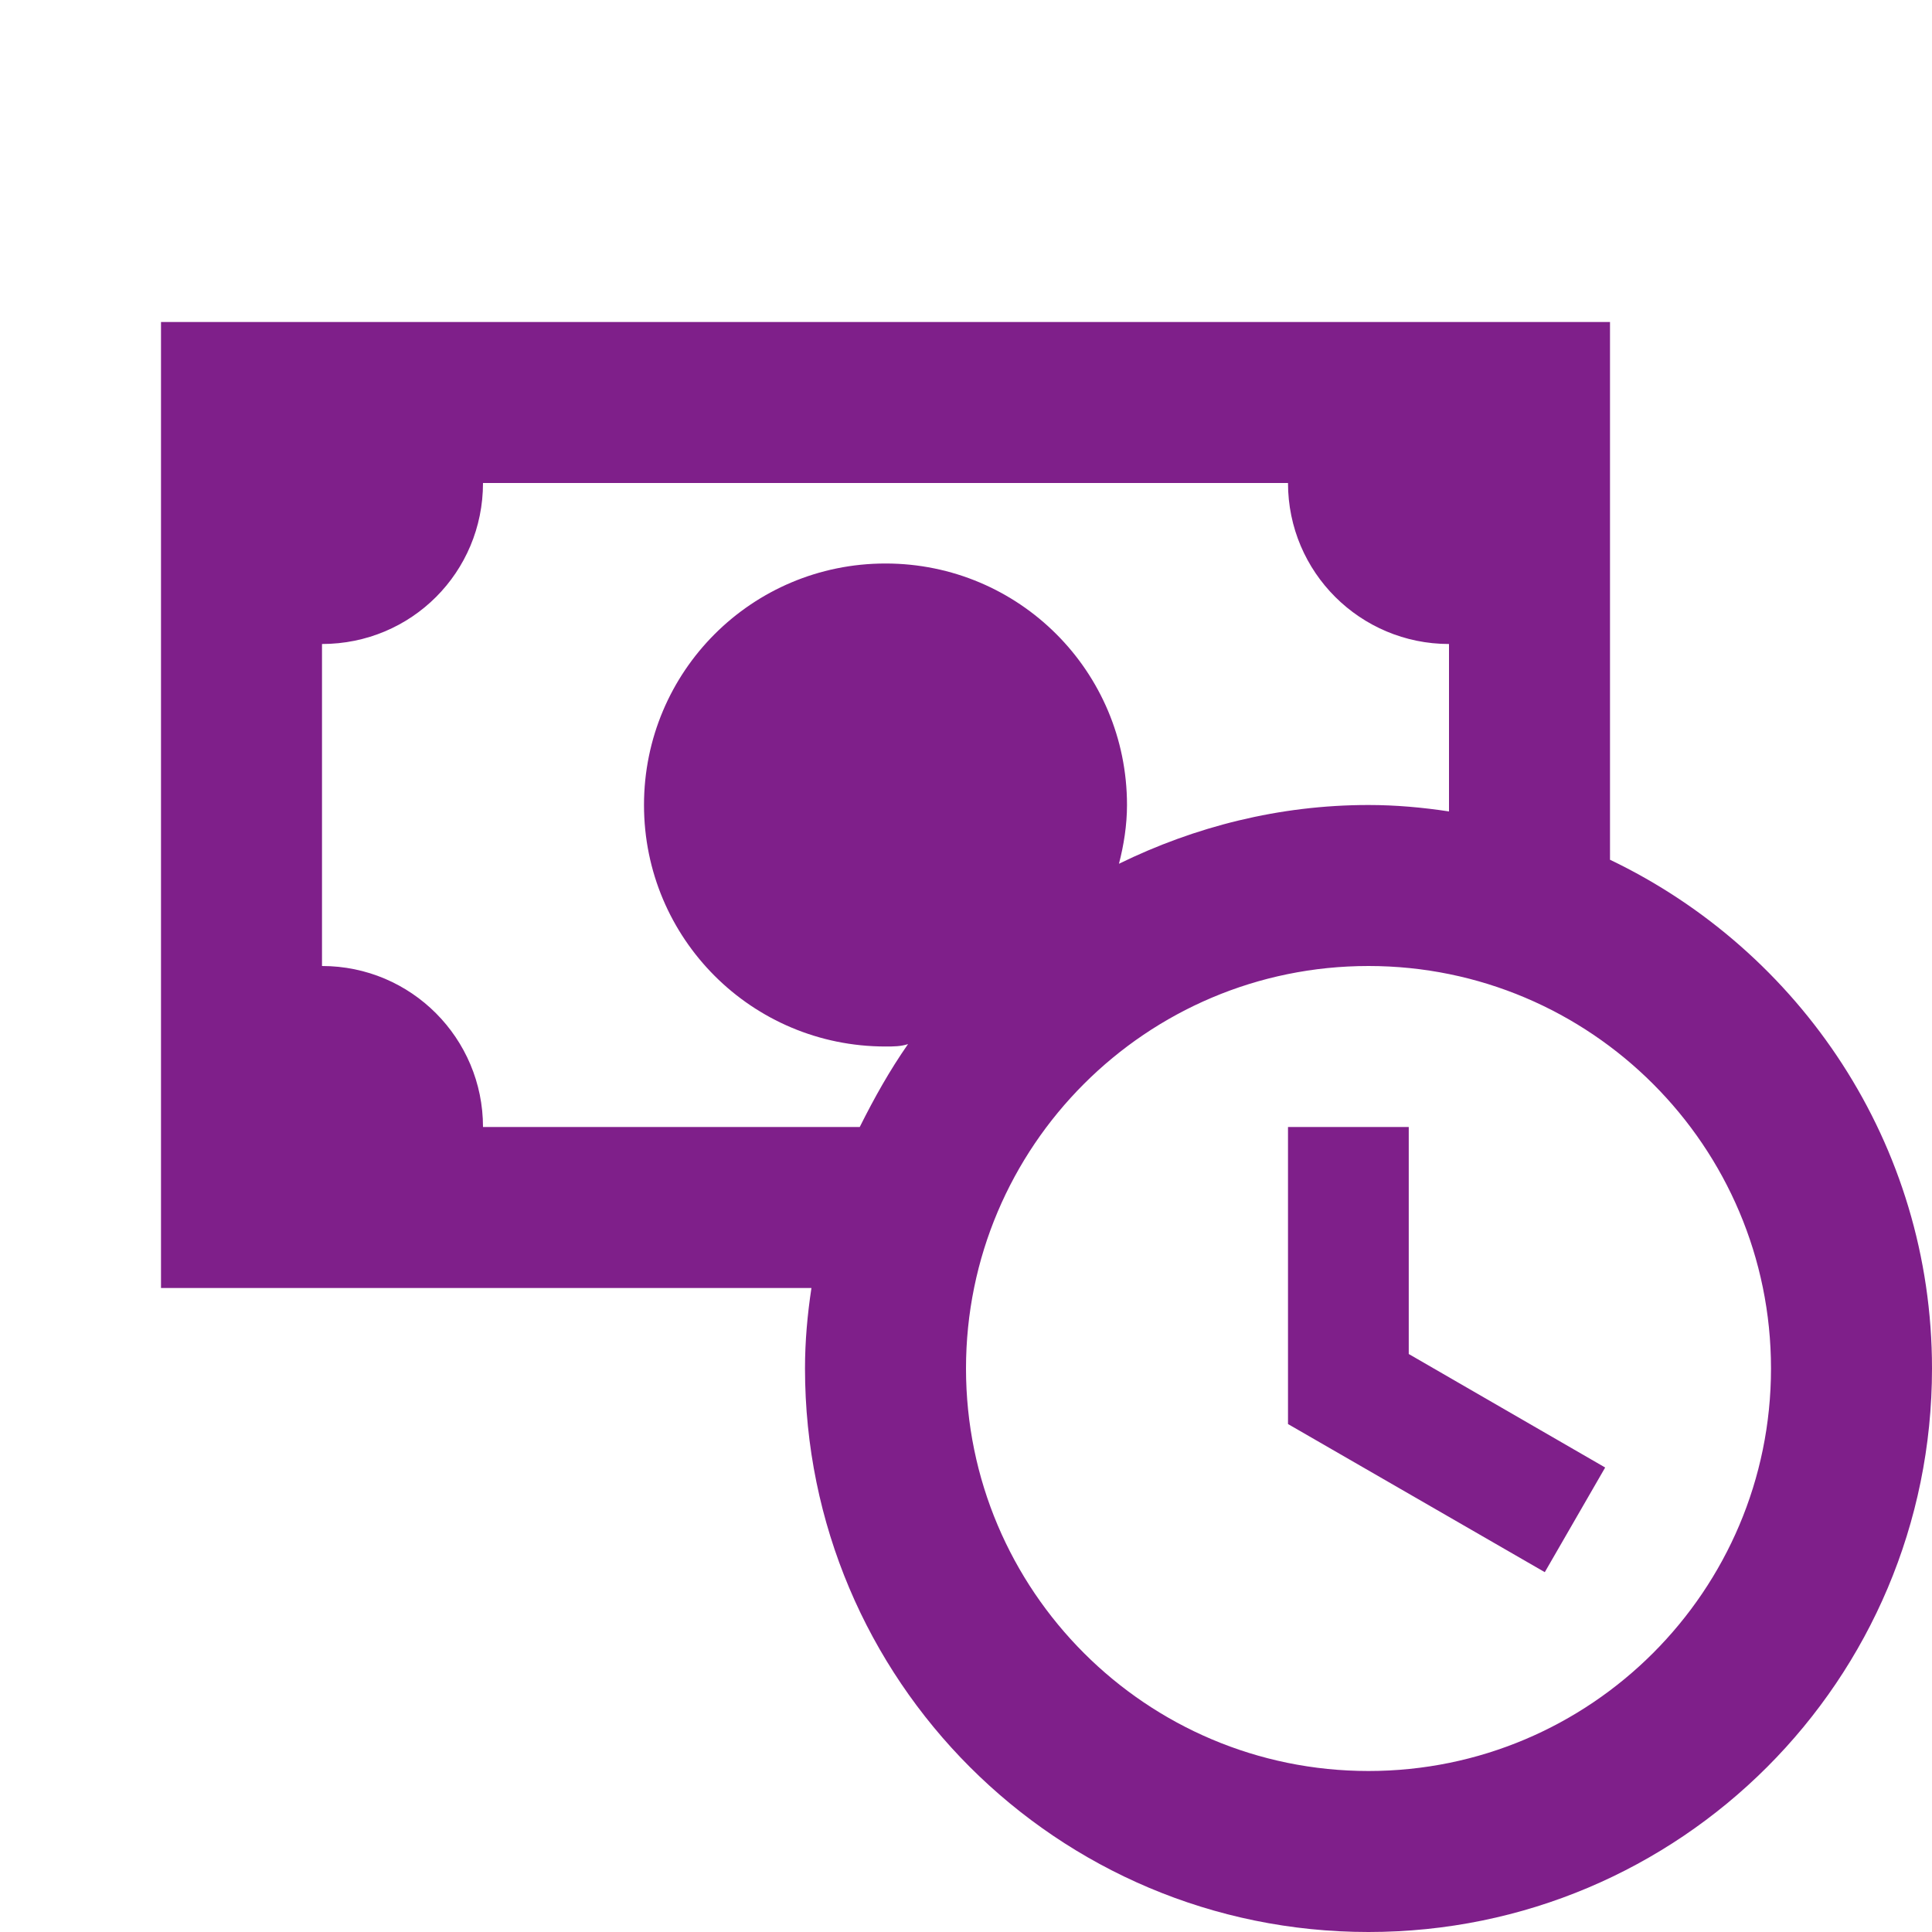 <svg width="36" height="36" viewBox="0 0 36 36" fill="none" xmlns="http://www.w3.org/2000/svg">
<g clip-path="url(#clip0_28_3)">
<path d="M26.25 25.23L29.91 27.345L28.785 29.295L24 26.535V21H26.25V25.23ZM36 25.5C36 31.305 31.305 36 25.5 36C19.695 36 15 31.305 15 25.5C15 24.99 15.045 24.495 15.12 24H3V6H30V16.02C33.54 17.715 36 21.315 36 25.5ZM16.02 21C16.29 20.46 16.575 19.95 16.92 19.455C16.785 19.5 16.65 19.5 16.5 19.5C14.01 19.5 12 17.49 12 15C12 12.51 14.01 10.5 16.5 10.5C18.99 10.5 21 12.51 21 15C21 15.375 20.94 15.75 20.85 16.095C22.26 15.405 23.835 15 25.5 15C26.01 15 26.505 15.045 27 15.12V12C25.35 12 24 10.665 24 9H9C9 10.665 7.665 12 6 12V18C7.665 18 9 19.35 9 21H16.02ZM33 25.5C33 21.36 29.64 18 25.5 18C21.36 18 18 21.36 18 25.5C18 29.64 21.36 33 25.5 33C29.64 33 33 29.64 33 25.5Z" fill="#7F1F8A"/>
</g>
<defs>
<clipPath id="clip0_28_3">
<rect width="36" height="36" fill="white"/>
</clipPath>
</defs>
</svg>
